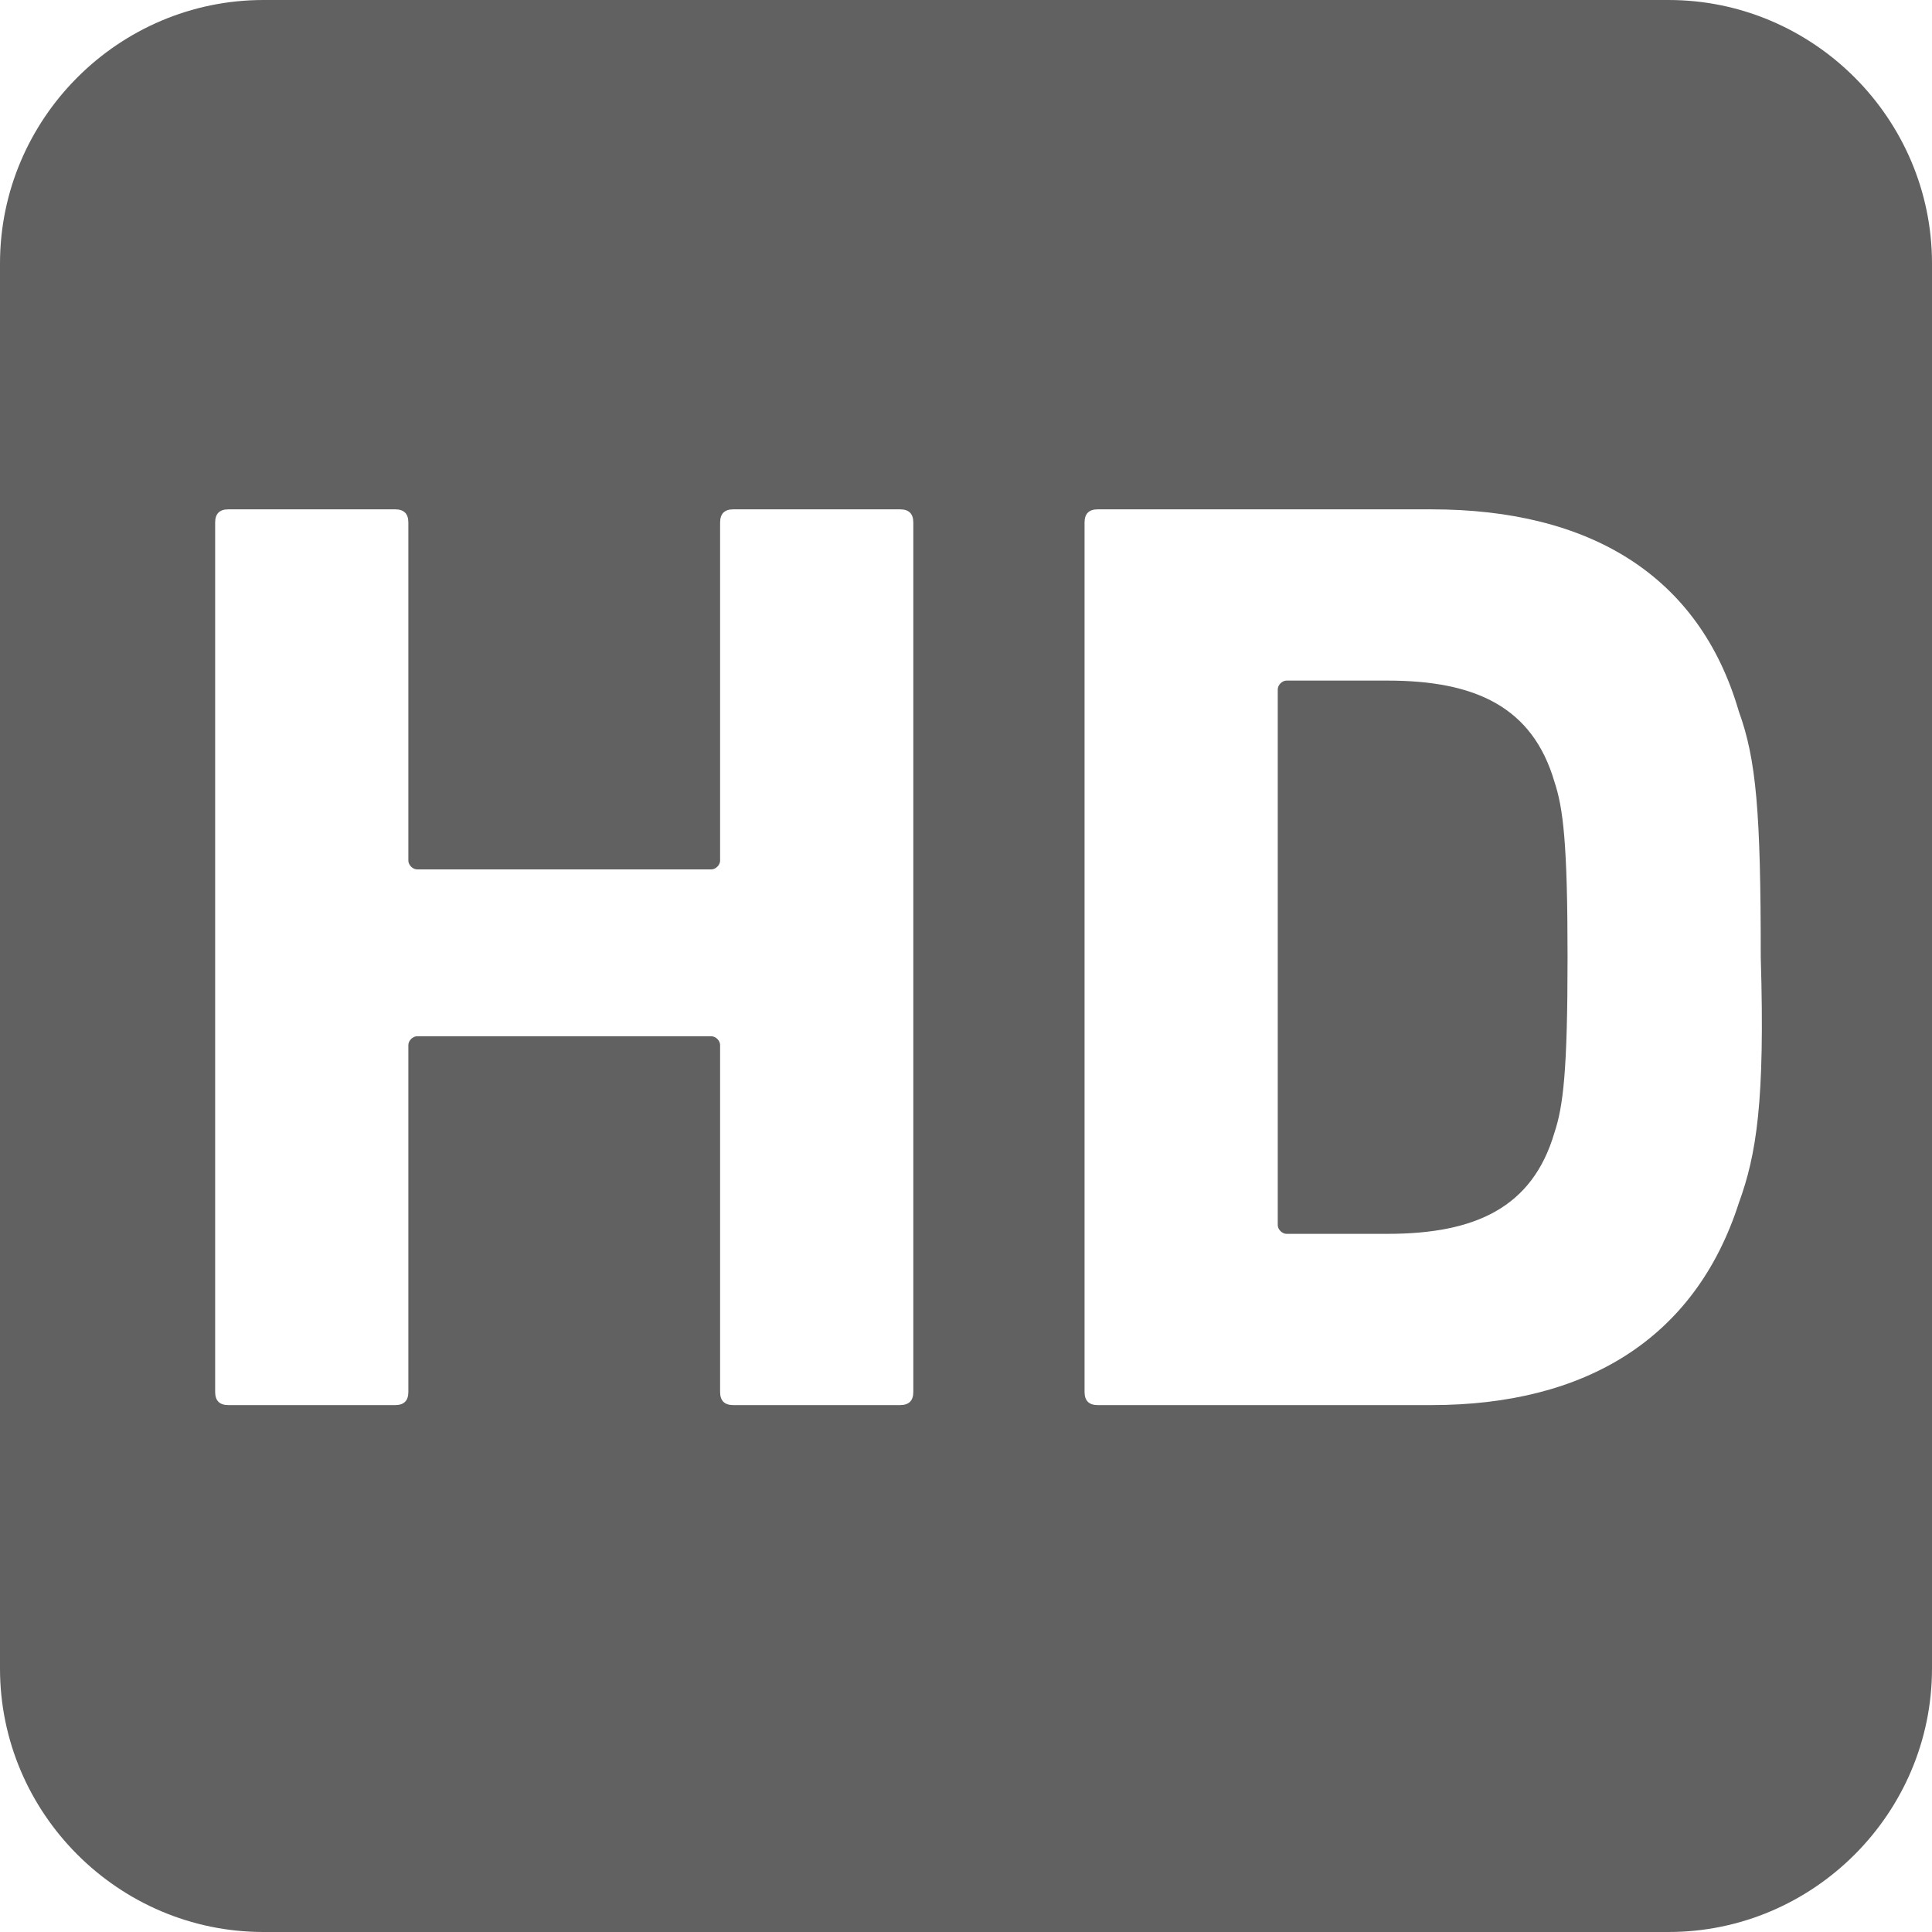 <?xml version="1.0" encoding="UTF-8"?>
<svg width="44px" height="44px" viewBox="0 0 44 44" version="1.1" xmlns="http://www.w3.org/2000/svg" xmlns:xlink="http://www.w3.org/1999/xlink">
    <!-- Generator: Sketch 55.2 (78181) - https://sketchapp.com -->
    <title>ic_statusbar_hd</title>
    <desc>Created with Sketch.</desc>
    <g id="页面1" stroke="none" stroke-width="1" fill="none" fill-rule="evenodd">
        <g id="ic_statusbar_hd" fill="#616161" fill-rule="nonzero">
            <path d="M31.6,15.5 L29.3,15.5 C29.2,15.5 29.1,15.6 29.1,15.7 L29.1,27.9 C29.1,28 29.2,28.1 29.3,28.1 L31.6,28.1 C33.6,28.1 34.9,27.5 35.4,25.8 C35.6,25.2 35.7,24.4 35.7,21.8 C35.7,19.2 35.6,18.4 35.4,17.8 C34.9,16.1 33.6,15.5 31.6,15.5 Z" id="路径"></path>
            <path d="M38,0 L6,0 C2.7,0 0,2.7 0,6 L0,38 C0,41.3 2.7,44 6,44 L38,44 C41.3,44 44,41.3 44,38 L44,6 C44,2.7 41.3,0 38,0 Z M20.8,31.7 C20.8,31.9 20.7,32 20.5,32 L16.7,32 C16.5,32 16.4,31.9 16.4,31.7 L16.4,23.8 C16.4,23.7 16.3,23.6 16.2,23.6 L9.5,23.6 C9.4,23.6 9.3,23.7 9.3,23.8 L9.3,31.7 C9.3,31.9 9.2,32 9,32 L5.2,32 C5,32 4.9,31.9 4.9,31.7 L4.9,11.9 C4.9,11.7 5,11.6 5.2,11.6 L9,11.6 C9.2,11.6 9.3,11.7 9.3,11.9 L9.3,19.6 C9.3,19.7 9.4,19.8 9.5,19.8 L16.2,19.8 C16.3,19.8 16.4,19.7 16.4,19.6 L16.4,11.9 C16.4,11.7 16.5,11.6 16.7,11.6 L20.5,11.6 C20.7,11.6 20.8,11.7 20.8,11.9 L20.8,31.7 Z M39.6,27.4 C38.6,30.5 36.1,32 32.6,32 L25,32 C24.8,32 24.7,31.9 24.7,31.7 L24.7,11.9 C24.7,11.7 24.8,11.6 25,11.6 L32.6,11.6 C36.2,11.6 38.7,13.1 39.6,16.2 C40,17.3 40.1,18.5 40.1,21.8 C40.2,25.1 40,26.3 39.6,27.4 Z" id="形状"></path>
        </g>
    </g>
</svg>